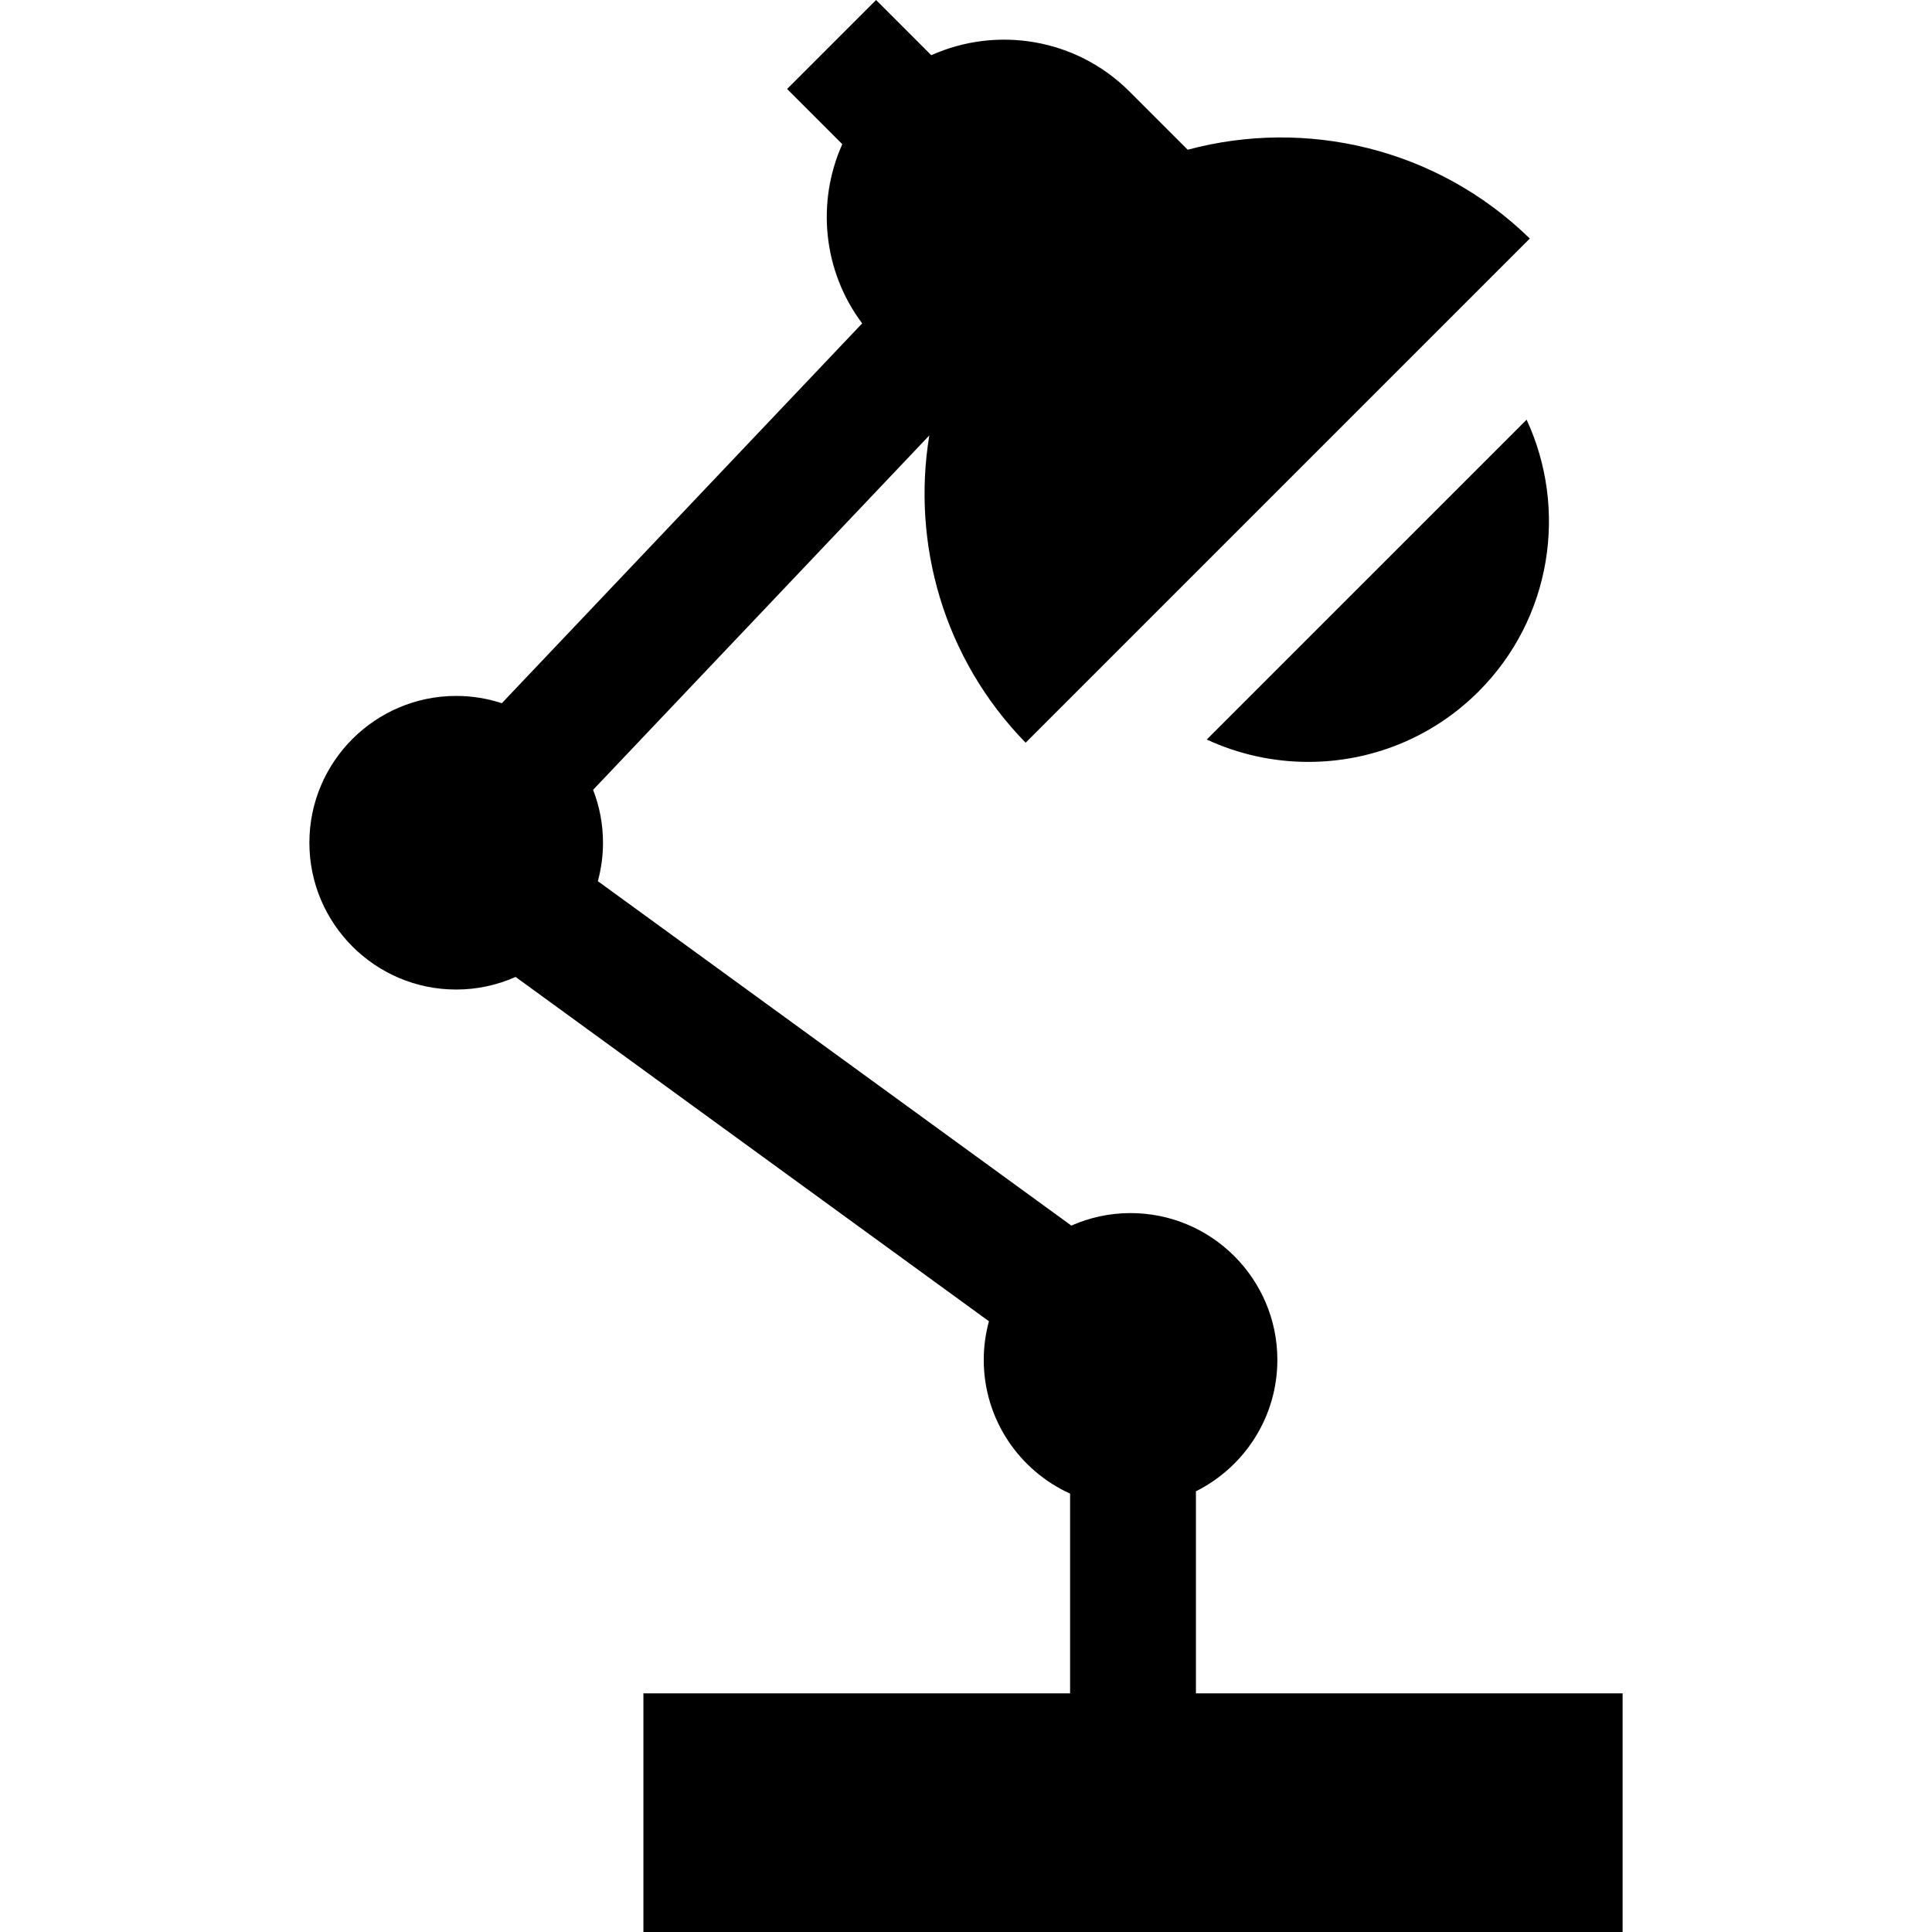 <?xml version="1.0" encoding="iso-8859-1"?>
<!-- Uploaded to: SVG Repo, www.svgrepo.com, Generator: SVG Repo Mixer Tools -->
<svg fill="#000000" height="800px" width="800px" version="1.1" id="Layer_1" xmlns="http://www.w3.org/2000/svg" xmlns:xlink="http://www.w3.org/1999/xlink" 
	 viewBox="0 0 512.002 512.002" xml:space="preserve">
<g>
	<g>
		<path d="M316.935,448.762v-0.001v-53.554c12.78-6.384,21.581-19.59,21.581-34.821c0-21.452-17.453-38.905-38.905-38.905
			c-5.581,0-10.888,1.191-15.691,3.316l-125.481-91.278c0.883-3.249,1.363-6.663,1.363-10.188c0-4.941-0.936-9.665-2.623-14.018
			l89.099-93.915c-4.712,28.684,3.785,59.138,25.527,81.428L405.416,63.213c-24.701-24.097-59.429-31.927-90.664-23.53
			l-15.432-15.432c-14.177-14.177-35.229-17.378-52.522-9.623L232.17,0l-23.58,23.58l14.628,14.629
			c-6.884,15.349-5.129,33.654,5.267,47.491l-95.498,100.66c-3.808-1.249-7.871-1.933-12.092-1.933
			c-21.452,0-38.905,17.453-38.905,38.905c0,21.452,17.453,38.905,38.905,38.905c5.601,0,10.926-1.199,15.742-3.339l125.444,91.252
			c-0.891,3.265-1.376,6.694-1.376,10.237c0,15.741,9.403,29.319,22.882,35.438v52.937H170.511v63.24h259.501v-63.24H316.935z"/>
	</g>
</g>
<g>
	<g>
		<path d="M404.568,111.225l-84.761,84.76c8.507,3.947,17.709,5.926,26.912,5.926c16.341,0,32.682-6.22,45.122-18.66
			C411.288,163.805,415.519,134.833,404.568,111.225z"/>
	</g>
</g>
</svg>